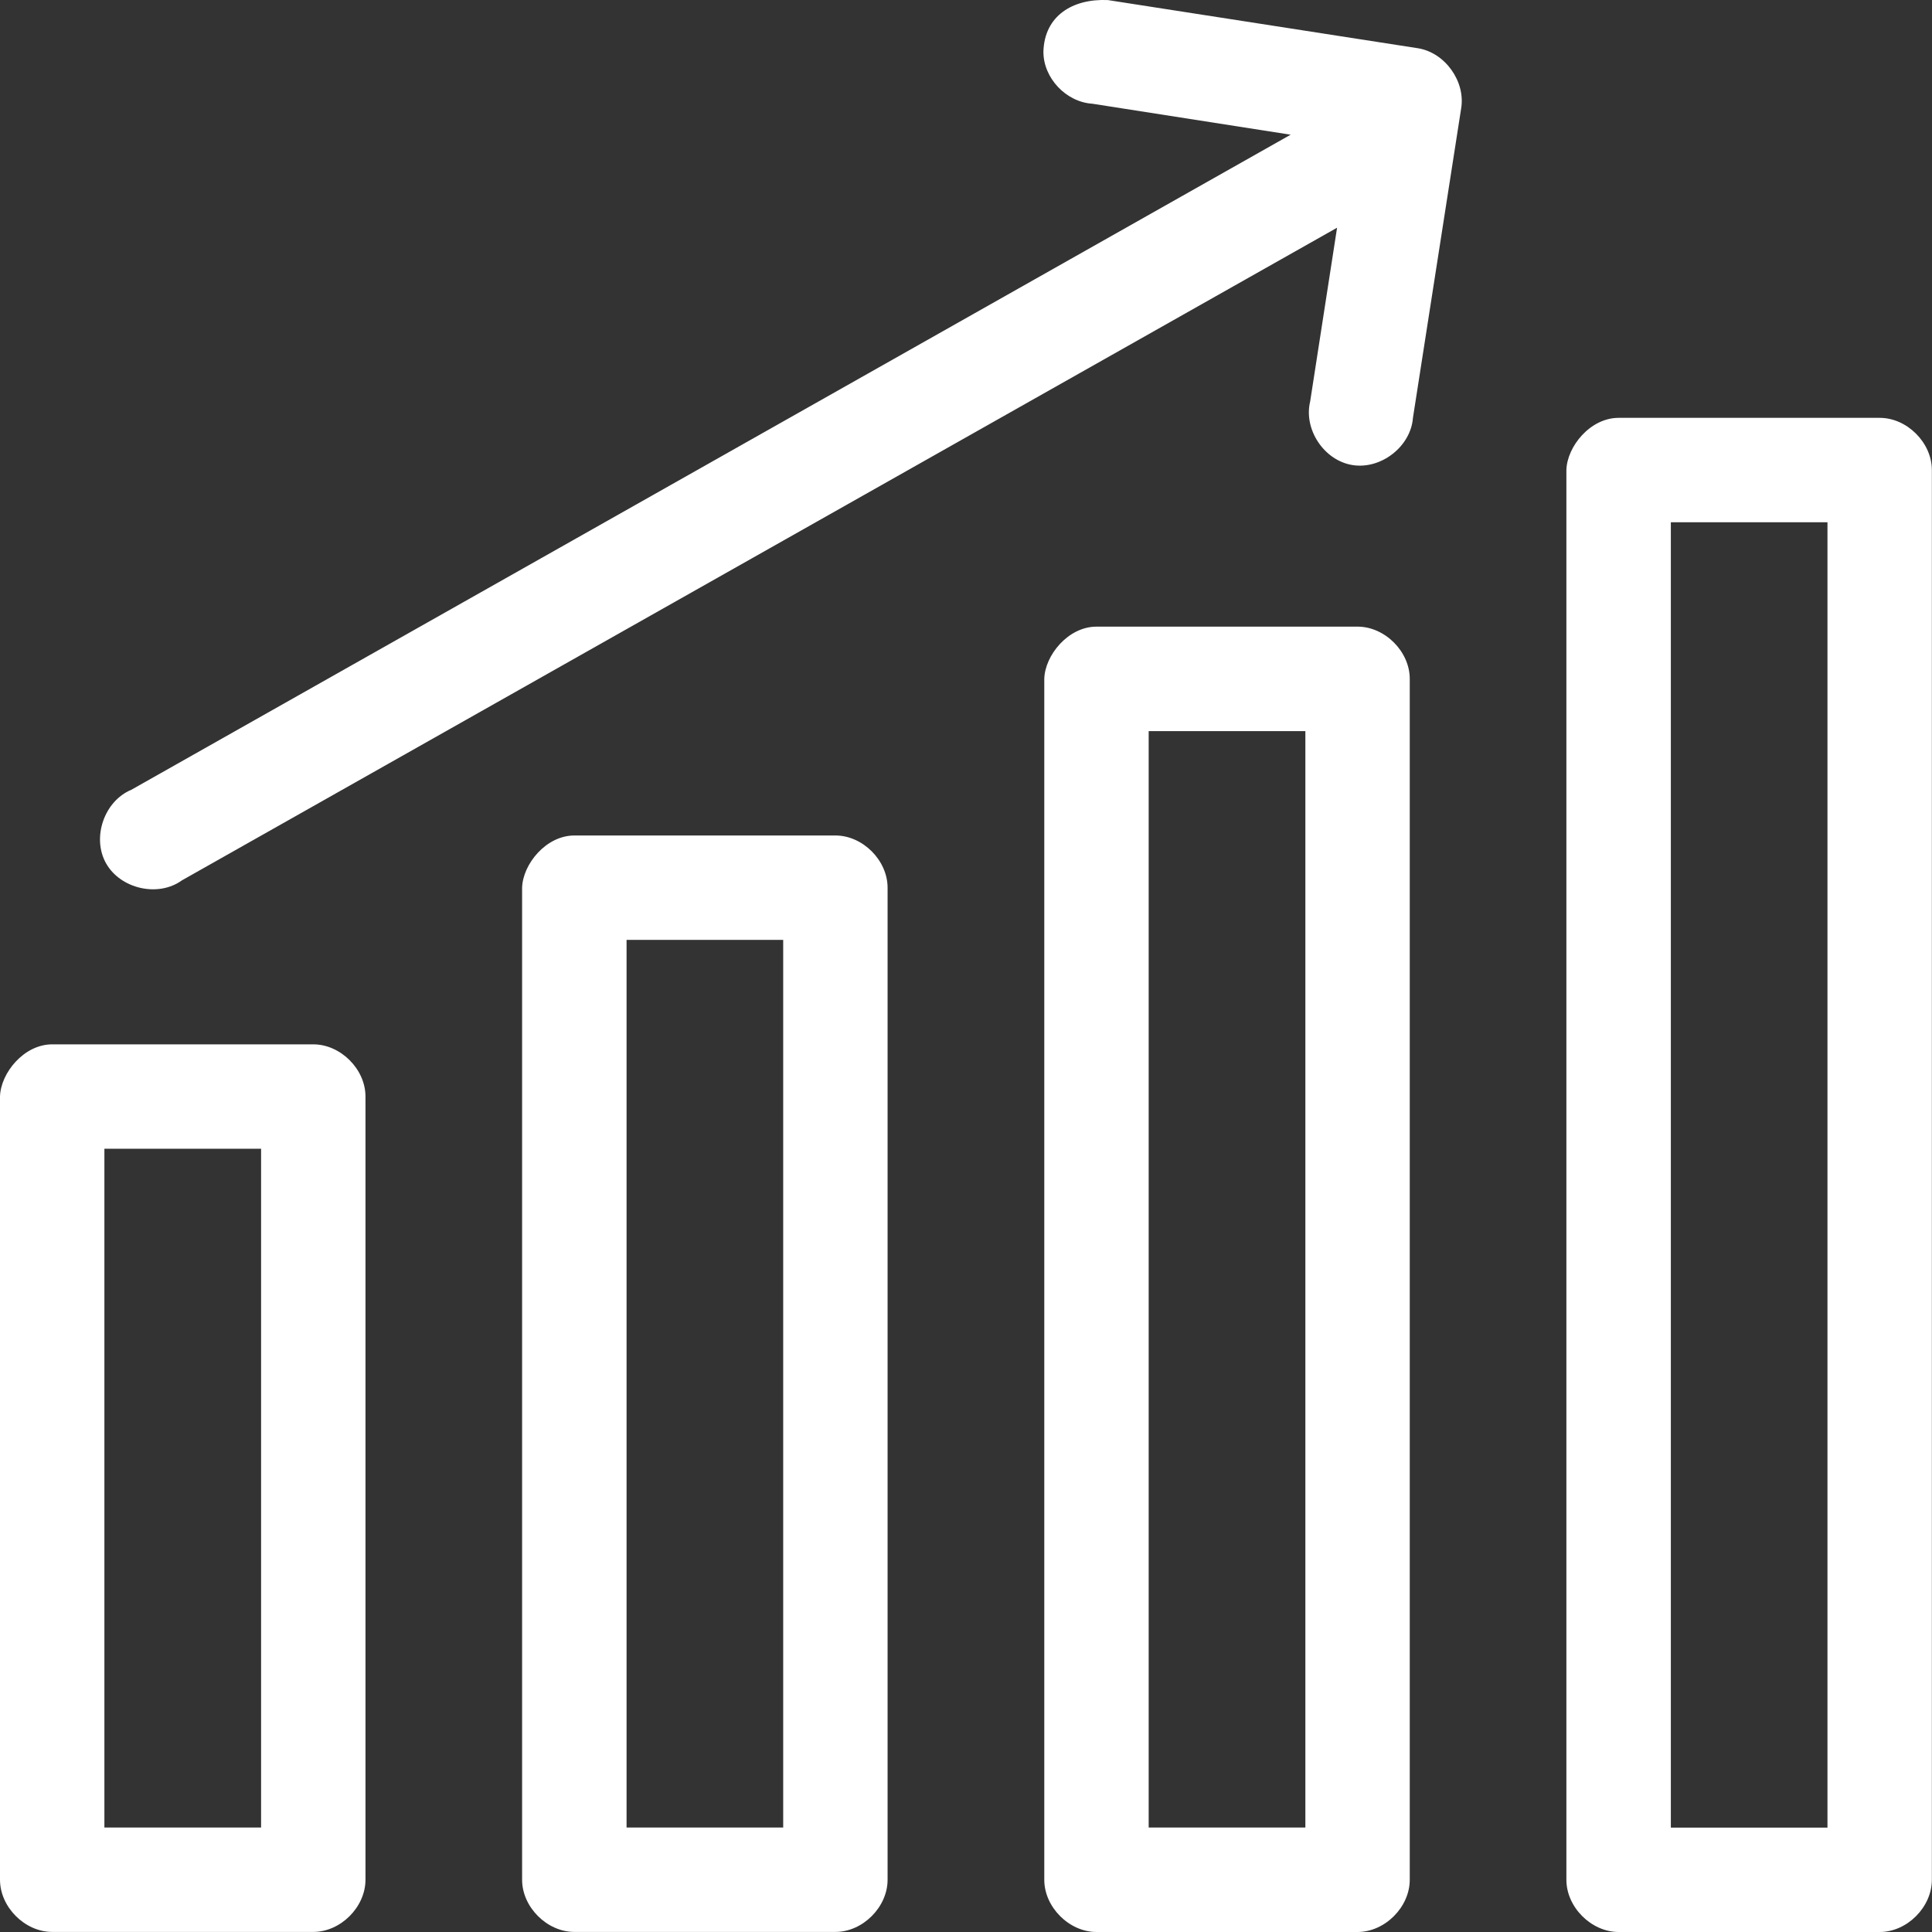 <svg xmlns="http://www.w3.org/2000/svg" width="29" height="29" viewBox="0 0 29 29" fill="none"><rect x="0" y="0" width="29" height="29" fill="#333333" stroke="none"/><path d="M15.662 0.773C15.659 1.17 16.001 1.532 16.397 1.557L19.373 2.022L1.971 11.855C1.564 12.024 1.376 12.573 1.591 12.957C1.806 13.342 2.373 13.473 2.73 13.215L20.07 3.418L19.666 6.026C19.564 6.446 19.876 6.914 20.303 6.981C20.73 7.049 21.177 6.702 21.209 6.271L21.932 1.63C22.001 1.223 21.691 0.789 21.283 0.724L16.629 0.001C16.094 -0.022 15.678 0.242 15.662 0.773L15.662 0.773ZM24.296 6.272C23.87 6.272 23.522 6.702 23.512 7.055V28.216C23.512 28.627 23.886 29 24.296 29H28.215C28.625 29 28.998 28.627 28.998 28.216V7.055C28.998 6.645 28.625 6.272 28.215 6.272H24.296ZM25.08 7.839H27.431V27.433H25.08V7.839ZM16.459 9.406C16.033 9.406 15.684 9.837 15.675 10.19V28.216C15.675 28.626 16.048 29 16.459 29H20.377C20.788 29 21.161 28.626 21.161 28.216V10.19C21.161 9.78 20.788 9.406 20.377 9.406H16.459ZM17.242 10.974H19.594V27.432H17.242V10.974ZM8.621 12.541C8.196 12.541 7.847 12.972 7.837 13.325V28.216C7.837 28.626 8.211 28.999 8.621 28.999H12.54C12.95 28.999 13.323 28.626 13.323 28.216V13.325C13.323 12.914 12.95 12.541 12.54 12.541H8.621ZM9.405 14.108H11.756V27.432H9.405V14.108ZM0.784 15.676C0.358 15.676 0.01 16.107 0 16.459V28.215C0 28.626 0.373 28.999 0.784 28.999H4.702C5.113 28.999 5.486 28.626 5.486 28.215V16.459C5.486 16.049 5.113 15.676 4.702 15.676H0.784ZM1.567 17.243H3.919V27.432H1.567V17.243Z" fill="white"></path></svg>